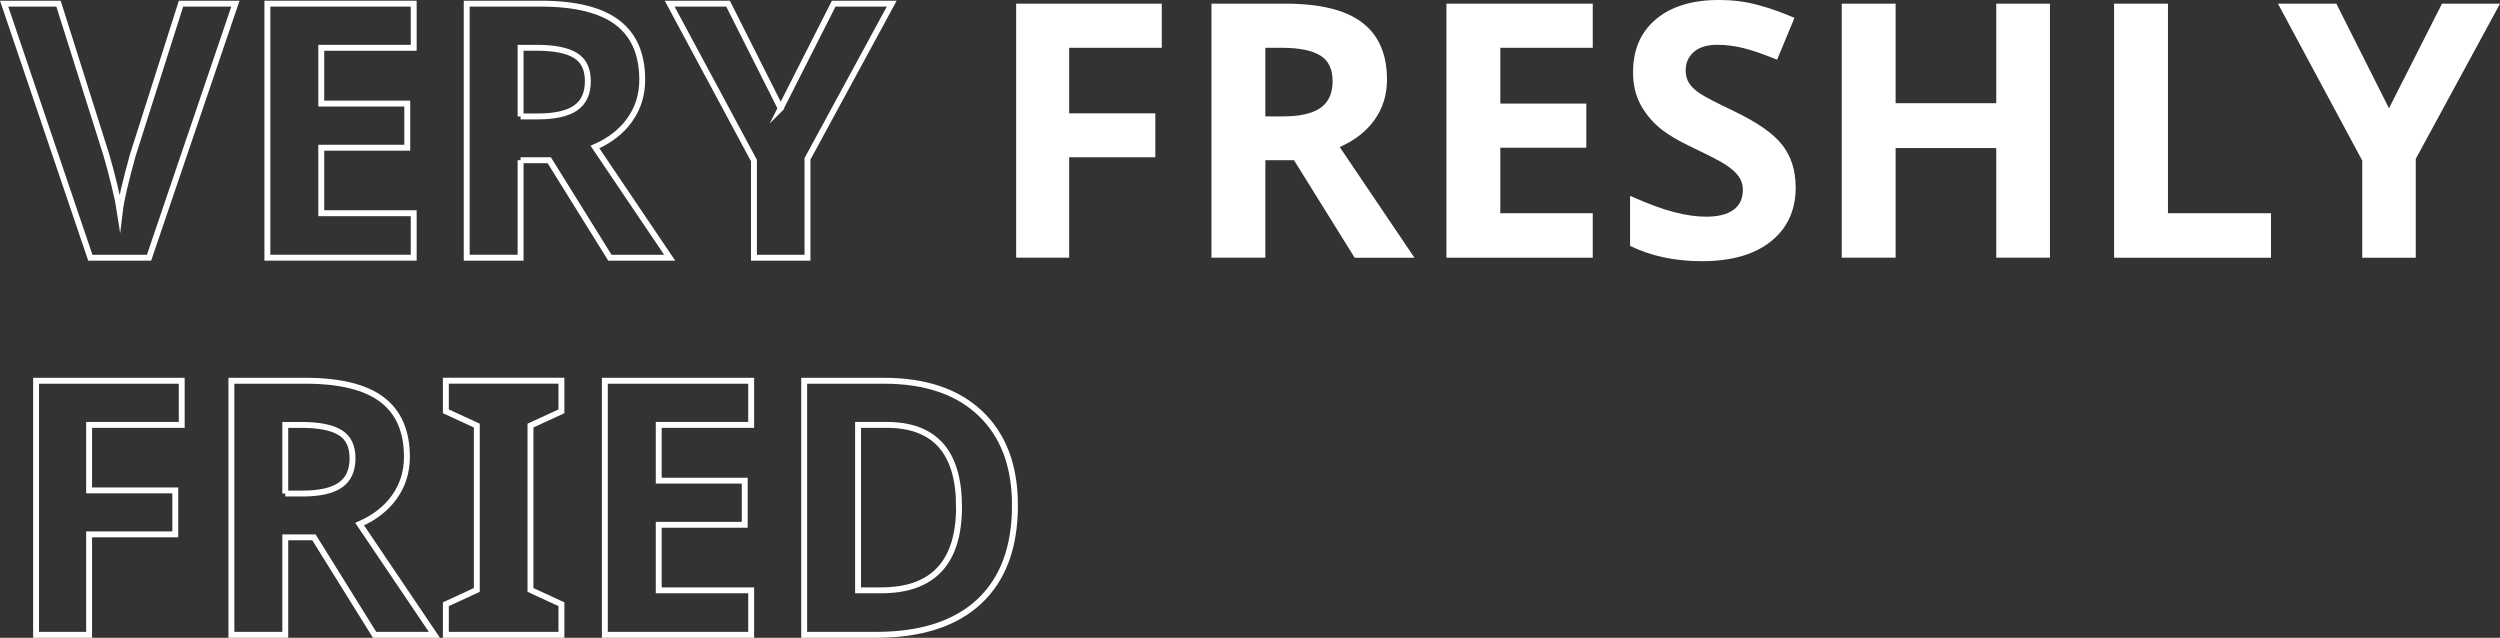 <?xml version="1.0" encoding="UTF-8"?>
<svg id="b" data-name="圖層 2" xmlns="http://www.w3.org/2000/svg" width="846.74" height="216.01" viewBox="0 0 846.74 216.01">
  <rect x="0" y="0" width="846.74" height="216.01" fill="#333333" stroke="none"/>
  <g id="c" data-name="圖層 3">
    <g>
      <path d="M61.31,1.24h18.42l-29.25,86.05H30.59L1.4,1.24H19.82l16.19,51.21c.9,3.02,1.83,6.54,2.8,10.56,.96,4.02,1.56,6.82,1.79,8.39,.43-3.61,1.9-9.93,4.41-18.95L61.31,1.24Z" style="fill: none; stroke: #fff; stroke-miterlimit: 10; stroke-width: 2px;"/>
      <path d="M140.12,87.28h-49.56V1.24h49.56v14.95h-31.31v18.89h29.13v14.95h-29.13v22.19h31.31v15.07Z" style="fill: none; stroke: #fff; stroke-miterlimit: 10; stroke-width: 2px;"/>
      <path d="M176.32,54.26v33.02h-18.25V1.24h25.07c11.69,0,20.34,2.13,25.96,6.39,5.61,4.26,8.42,10.72,8.42,19.39,0,5.06-1.39,9.56-4.18,13.51-2.79,3.94-6.73,7.03-11.83,9.27l25.31,37.49h-20.25l-20.54-33.02h-9.71Zm0-14.83h5.89c5.77,0,10.02-.96,12.77-2.88,2.75-1.92,4.12-4.94,4.12-9.06s-1.4-6.98-4.21-8.71c-2.81-1.73-7.15-2.59-13.04-2.59h-5.53v23.25Z" style="fill: none; stroke: #fff; stroke-miterlimit: 10; stroke-width: 2px;"/>
      <path d="M264.42,36.67L282.37,1.24h19.66l-28.54,52.56v33.49h-18.13V54.38L226.81,1.24h19.78l17.83,35.43Z" style="fill: none; stroke: #fff; stroke-miterlimit: 10; stroke-width: 2px;"/>
      <path d="M362.12,87.28h-17.95V1.24h49.32v14.95h-31.37v22.19h29.19v14.89h-29.19v34.02Z" style="fill: #fff;"/>
      <path d="M428.57,54.26v33.02h-18.25V1.24h25.07c11.69,0,20.34,2.13,25.96,6.39,5.61,4.26,8.42,10.72,8.42,19.39,0,5.06-1.39,9.56-4.18,13.51-2.79,3.94-6.73,7.03-11.83,9.27l25.31,37.49h-20.25l-20.54-33.02h-9.71Zm0-14.83h5.89c5.77,0,10.02-.96,12.77-2.88,2.75-1.92,4.12-4.94,4.12-9.06s-1.4-6.98-4.21-8.71c-2.81-1.73-7.15-2.59-13.04-2.59h-5.53v23.25Z" style="fill: #fff;"/>
      <path d="M539.46,87.28h-49.56V1.24h49.56v14.95h-31.31v18.89h29.13v14.95h-29.13v22.19h31.31v15.07Z" style="fill: #fff;"/>
      <path d="M608.2,63.39c0,7.77-2.8,13.89-8.39,18.36-5.59,4.47-13.37,6.71-23.34,6.71-9.18,0-17.3-1.73-24.37-5.18v-16.95c5.81,2.59,10.72,4.42,14.74,5.47,4.02,1.06,7.7,1.59,11.04,1.59,4,0,7.07-.77,9.21-2.3,2.14-1.53,3.21-3.81,3.21-6.83,0-1.69-.47-3.19-1.41-4.5-.94-1.31-2.32-2.58-4.15-3.8-1.82-1.22-5.54-3.16-11.15-5.83-5.26-2.47-9.2-4.84-11.83-7.12-2.63-2.28-4.73-4.92-6.3-7.95-1.57-3.02-2.35-6.55-2.35-10.59,0-7.61,2.58-13.6,7.74-17.95,5.16-4.35,12.29-6.53,21.39-6.53,4.47,0,8.74,.53,12.8,1.59,4.06,1.06,8.31,2.55,12.74,4.47l-5.88,14.18c-4.59-1.88-8.39-3.2-11.39-3.94-3-.75-5.96-1.12-8.86-1.12-3.45,0-6.1,.8-7.95,2.41-1.84,1.61-2.77,3.71-2.77,6.3,0,1.61,.37,3.01,1.12,4.21,.75,1.2,1.93,2.35,3.56,3.47,1.63,1.12,5.48,3.13,11.56,6.03,8.04,3.85,13.56,7.7,16.54,11.57,2.98,3.87,4.47,8.6,4.47,14.21Z" style="fill: #fff;"/>
      <path d="M694.31,87.28h-18.19V50.14h-34.08v37.14h-18.25V1.24h18.25V34.96h34.08V1.24h18.19V87.28Z" style="fill: #fff;"/>
      <path d="M716.03,87.28V1.24h18.25V72.22h34.9v15.07h-53.15Z" style="fill: #fff;"/>
      <path d="M809.14,36.67L827.09,1.24h19.66l-28.54,52.56v33.49h-18.13V54.38L771.53,1.24h19.78l17.83,35.43Z" style="fill: #fff;"/>
      <path d="M30.18,215.01H12.22v-86.05H61.55v14.95H30.18v22.19h29.19v14.89H30.18v34.02Z" style="fill: none; stroke: #fff; stroke-miterlimit: 10; stroke-width: 2px;"/>
      <path d="M96.62,181.99v33.02h-18.25v-86.05h25.07c11.69,0,20.34,2.13,25.96,6.39,5.61,4.26,8.42,10.72,8.42,19.39,0,5.06-1.39,9.56-4.18,13.51-2.79,3.94-6.73,7.03-11.83,9.27l25.31,37.49h-20.25l-20.54-33.02h-9.71Zm0-14.83h5.89c5.77,0,10.02-.96,12.77-2.88,2.75-1.92,4.12-4.94,4.12-9.06s-1.4-6.98-4.21-8.71c-2.81-1.73-7.15-2.59-13.04-2.59h-5.53v23.25Z" style="fill: none; stroke: #fff; stroke-miterlimit: 10; stroke-width: 2px;"/>
      <path d="M190.15,215.01h-39.14v-10.36l10.48-4.83v-55.68l-10.48-4.83v-10.36h39.14v10.36l-10.48,4.83v55.68l10.48,4.83v10.36Z" style="fill: none; stroke: #fff; stroke-miterlimit: 10; stroke-width: 2px;"/>
      <path d="M254.42,215.01h-49.56v-86.05h49.56v14.95h-31.31v18.89h29.13v14.95h-29.13v22.19h31.31v15.07Z" style="fill: none; stroke: #fff; stroke-miterlimit: 10; stroke-width: 2px;"/>
      <path d="M343.76,171.16c0,14.17-4.03,25.01-12.09,32.55-8.06,7.53-19.71,11.3-34.93,11.3h-24.37v-86.05h27.02c14.05,0,24.96,3.71,32.72,11.12,7.77,7.42,11.65,17.77,11.65,31.08Zm-18.95,.47c0-18.48-8.16-27.72-24.48-27.72h-9.71v56.03h7.83c17.58,0,26.37-9.44,26.37-28.31Z" style="fill: none; stroke: #fff; stroke-miterlimit: 10; stroke-width: 2px;"/>
    </g>
  </g>
</svg>